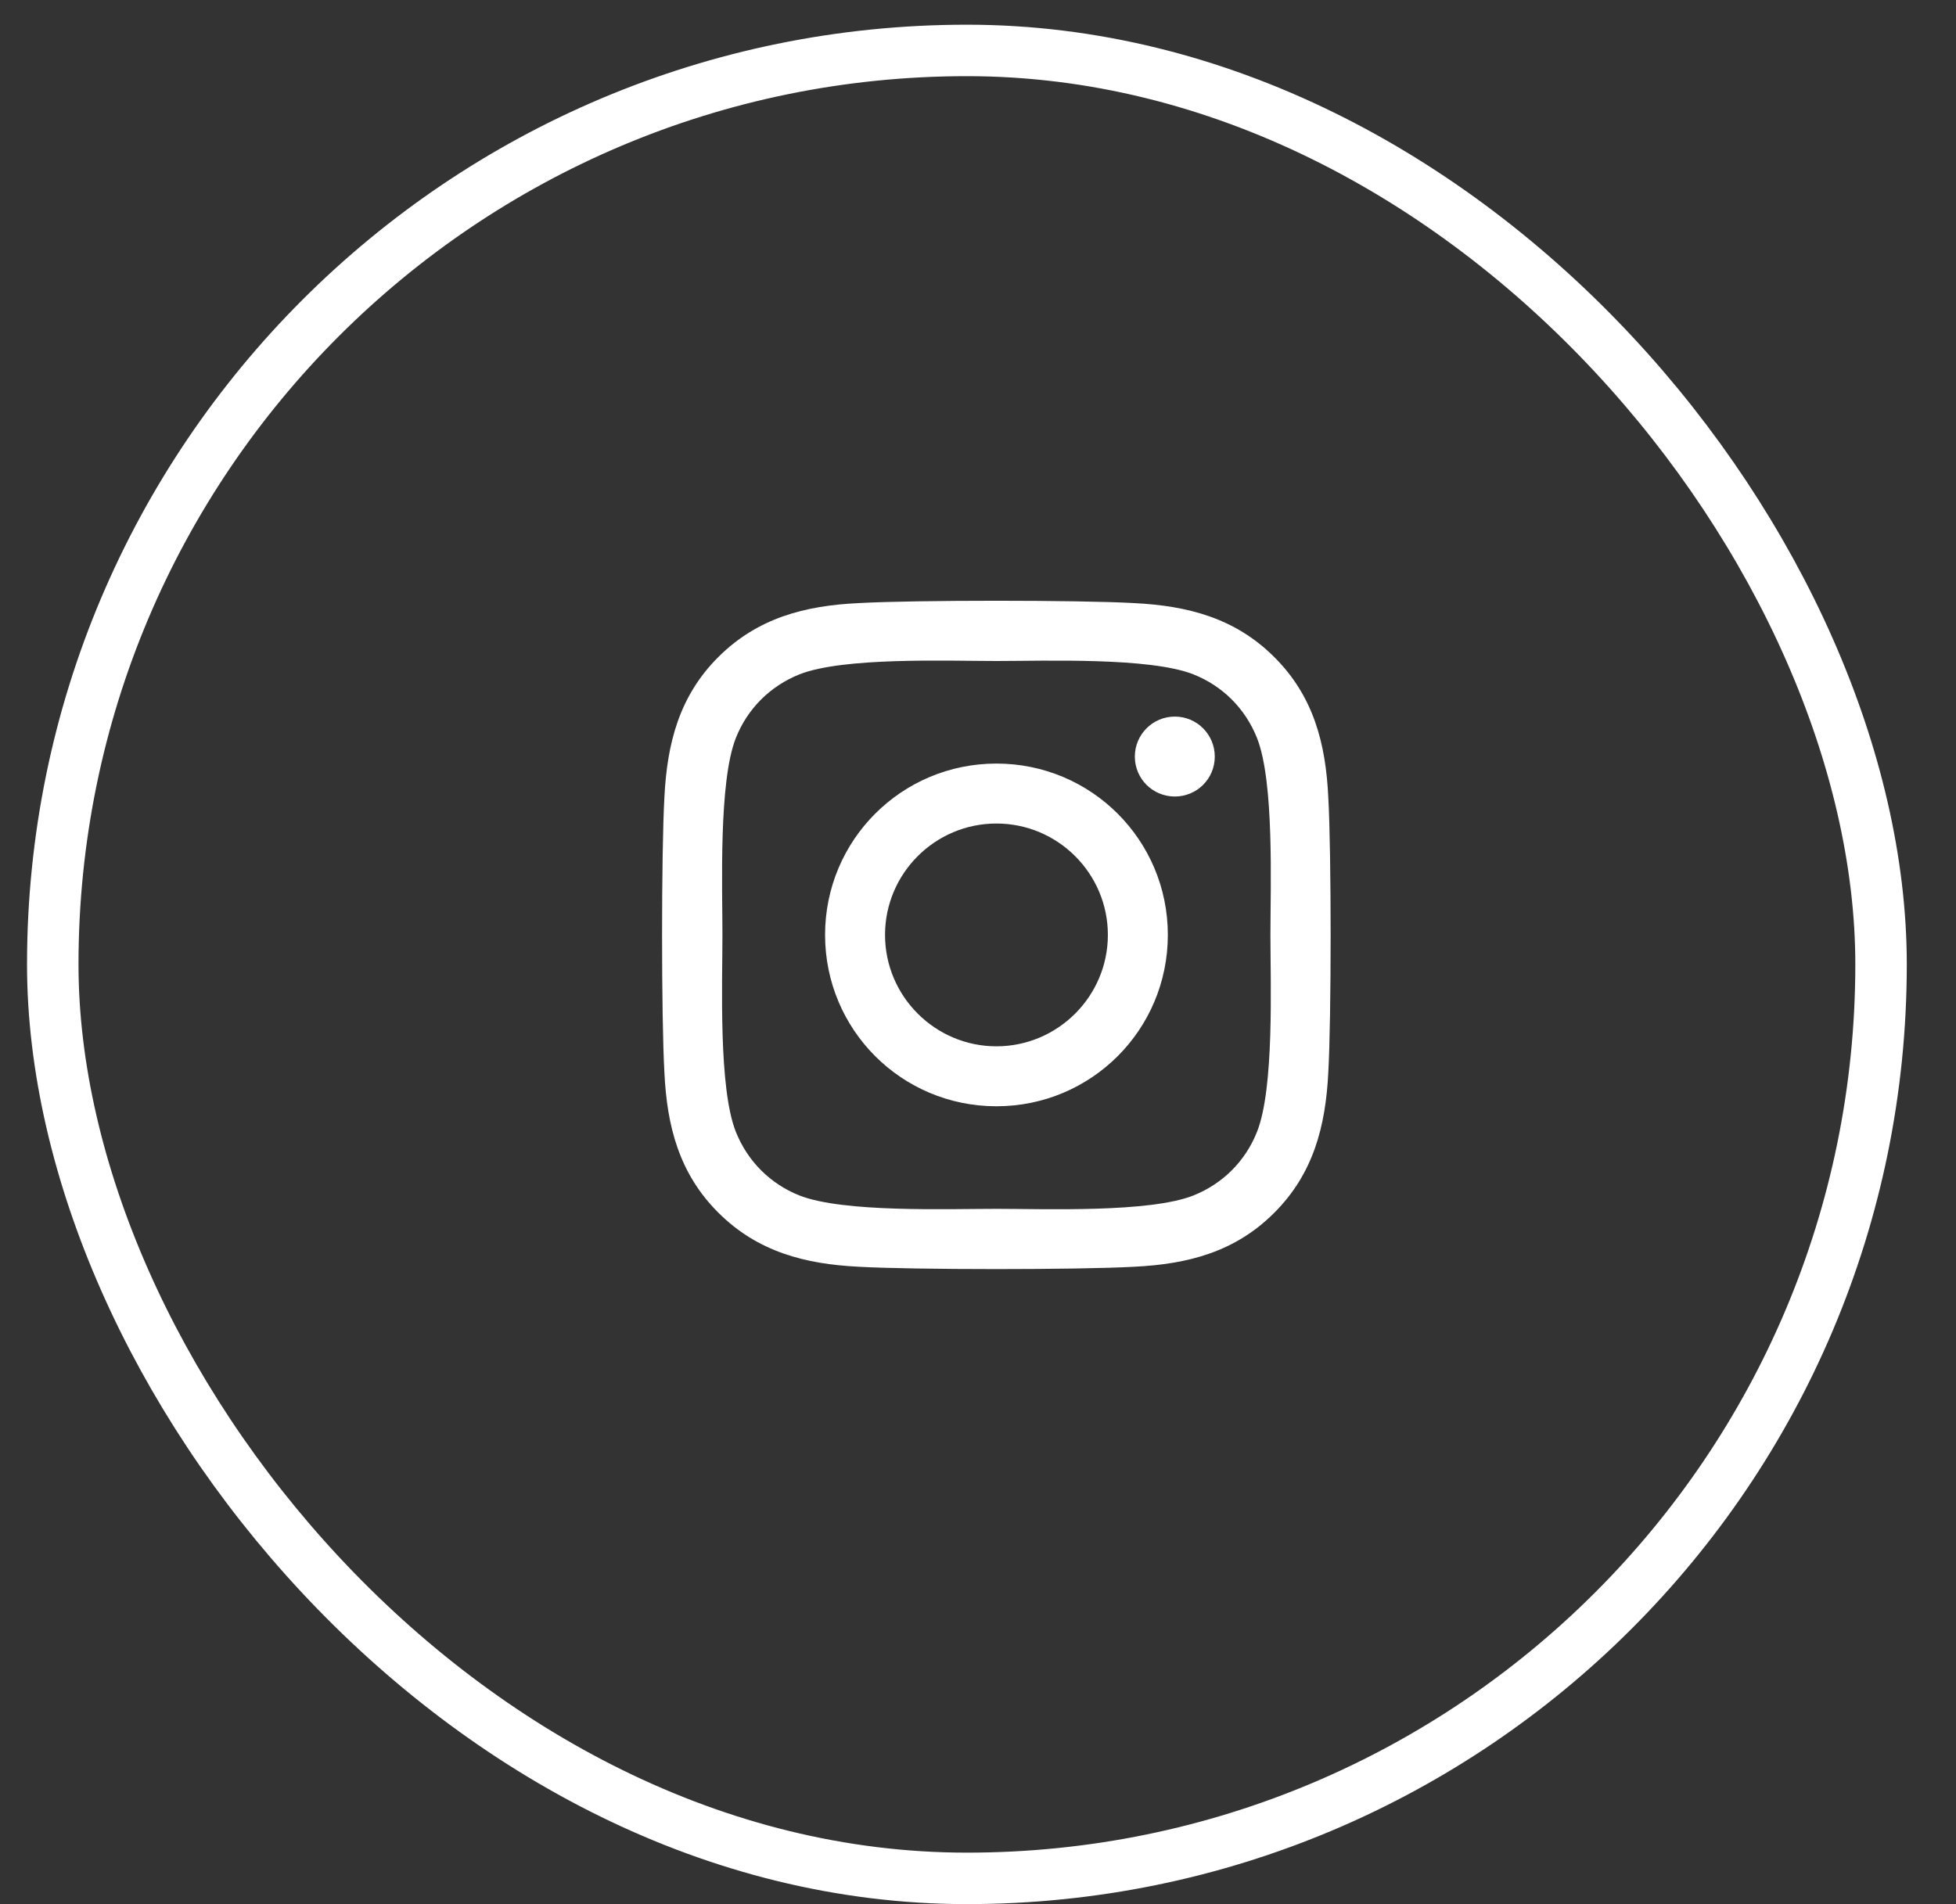 <svg width="38" height="37" viewBox="0 0 38 37" fill="none" xmlns="http://www.w3.org/2000/svg">
<rect x="0" y="0" width="38" height="37" fill="#333333" stroke="none"/>
<rect x="1.025" y="0.98" width="35.519" height="35.519" rx="17.76" stroke="white"/>
<path d="M19.358 14.837C17.515 14.837 16.029 16.324 16.029 18.166C16.029 20.009 17.515 21.496 19.358 21.496C21.201 21.496 22.688 20.009 22.688 18.166C22.688 16.324 21.201 14.837 19.358 14.837ZM19.358 20.331C18.167 20.331 17.194 19.36 17.194 18.166C17.194 16.973 18.164 16.002 19.358 16.002C20.552 16.002 21.523 16.973 21.523 18.166C21.523 19.36 20.549 20.331 19.358 20.331ZM23.6 14.701C23.6 15.133 23.253 15.477 22.824 15.477C22.392 15.477 22.047 15.13 22.047 14.701C22.047 14.272 22.395 13.924 22.824 13.924C23.253 13.924 23.6 14.272 23.6 14.701ZM25.805 15.489C25.756 14.449 25.519 13.527 24.756 12.768C23.997 12.009 23.076 11.771 22.036 11.719C20.963 11.658 17.75 11.658 16.678 11.719C15.64 11.768 14.719 12.006 13.957 12.765C13.195 13.524 12.96 14.446 12.908 15.486C12.847 16.558 12.847 19.772 12.908 20.844C12.957 21.884 13.195 22.806 13.957 23.565C14.719 24.324 15.638 24.562 16.678 24.614C17.75 24.675 20.963 24.675 22.036 24.614C23.076 24.564 23.997 24.327 24.756 23.565C25.516 22.806 25.753 21.884 25.805 20.844C25.866 19.772 25.866 16.561 25.805 15.489ZM24.42 21.994C24.194 22.562 23.757 23 23.186 23.229C22.331 23.568 20.303 23.489 19.358 23.489C18.414 23.489 16.382 23.565 15.53 23.229C14.963 23.003 14.525 22.565 14.296 21.994C13.957 21.14 14.035 19.111 14.035 18.166C14.035 17.222 13.96 15.191 14.296 14.339C14.522 13.771 14.96 13.333 15.53 13.104C16.385 12.765 18.414 12.844 19.358 12.844C20.303 12.844 22.334 12.768 23.186 13.104C23.754 13.33 24.192 13.768 24.42 14.339C24.759 15.194 24.681 17.222 24.681 18.166C24.681 19.111 24.759 21.142 24.42 21.994Z" fill="white"/>
</svg>
